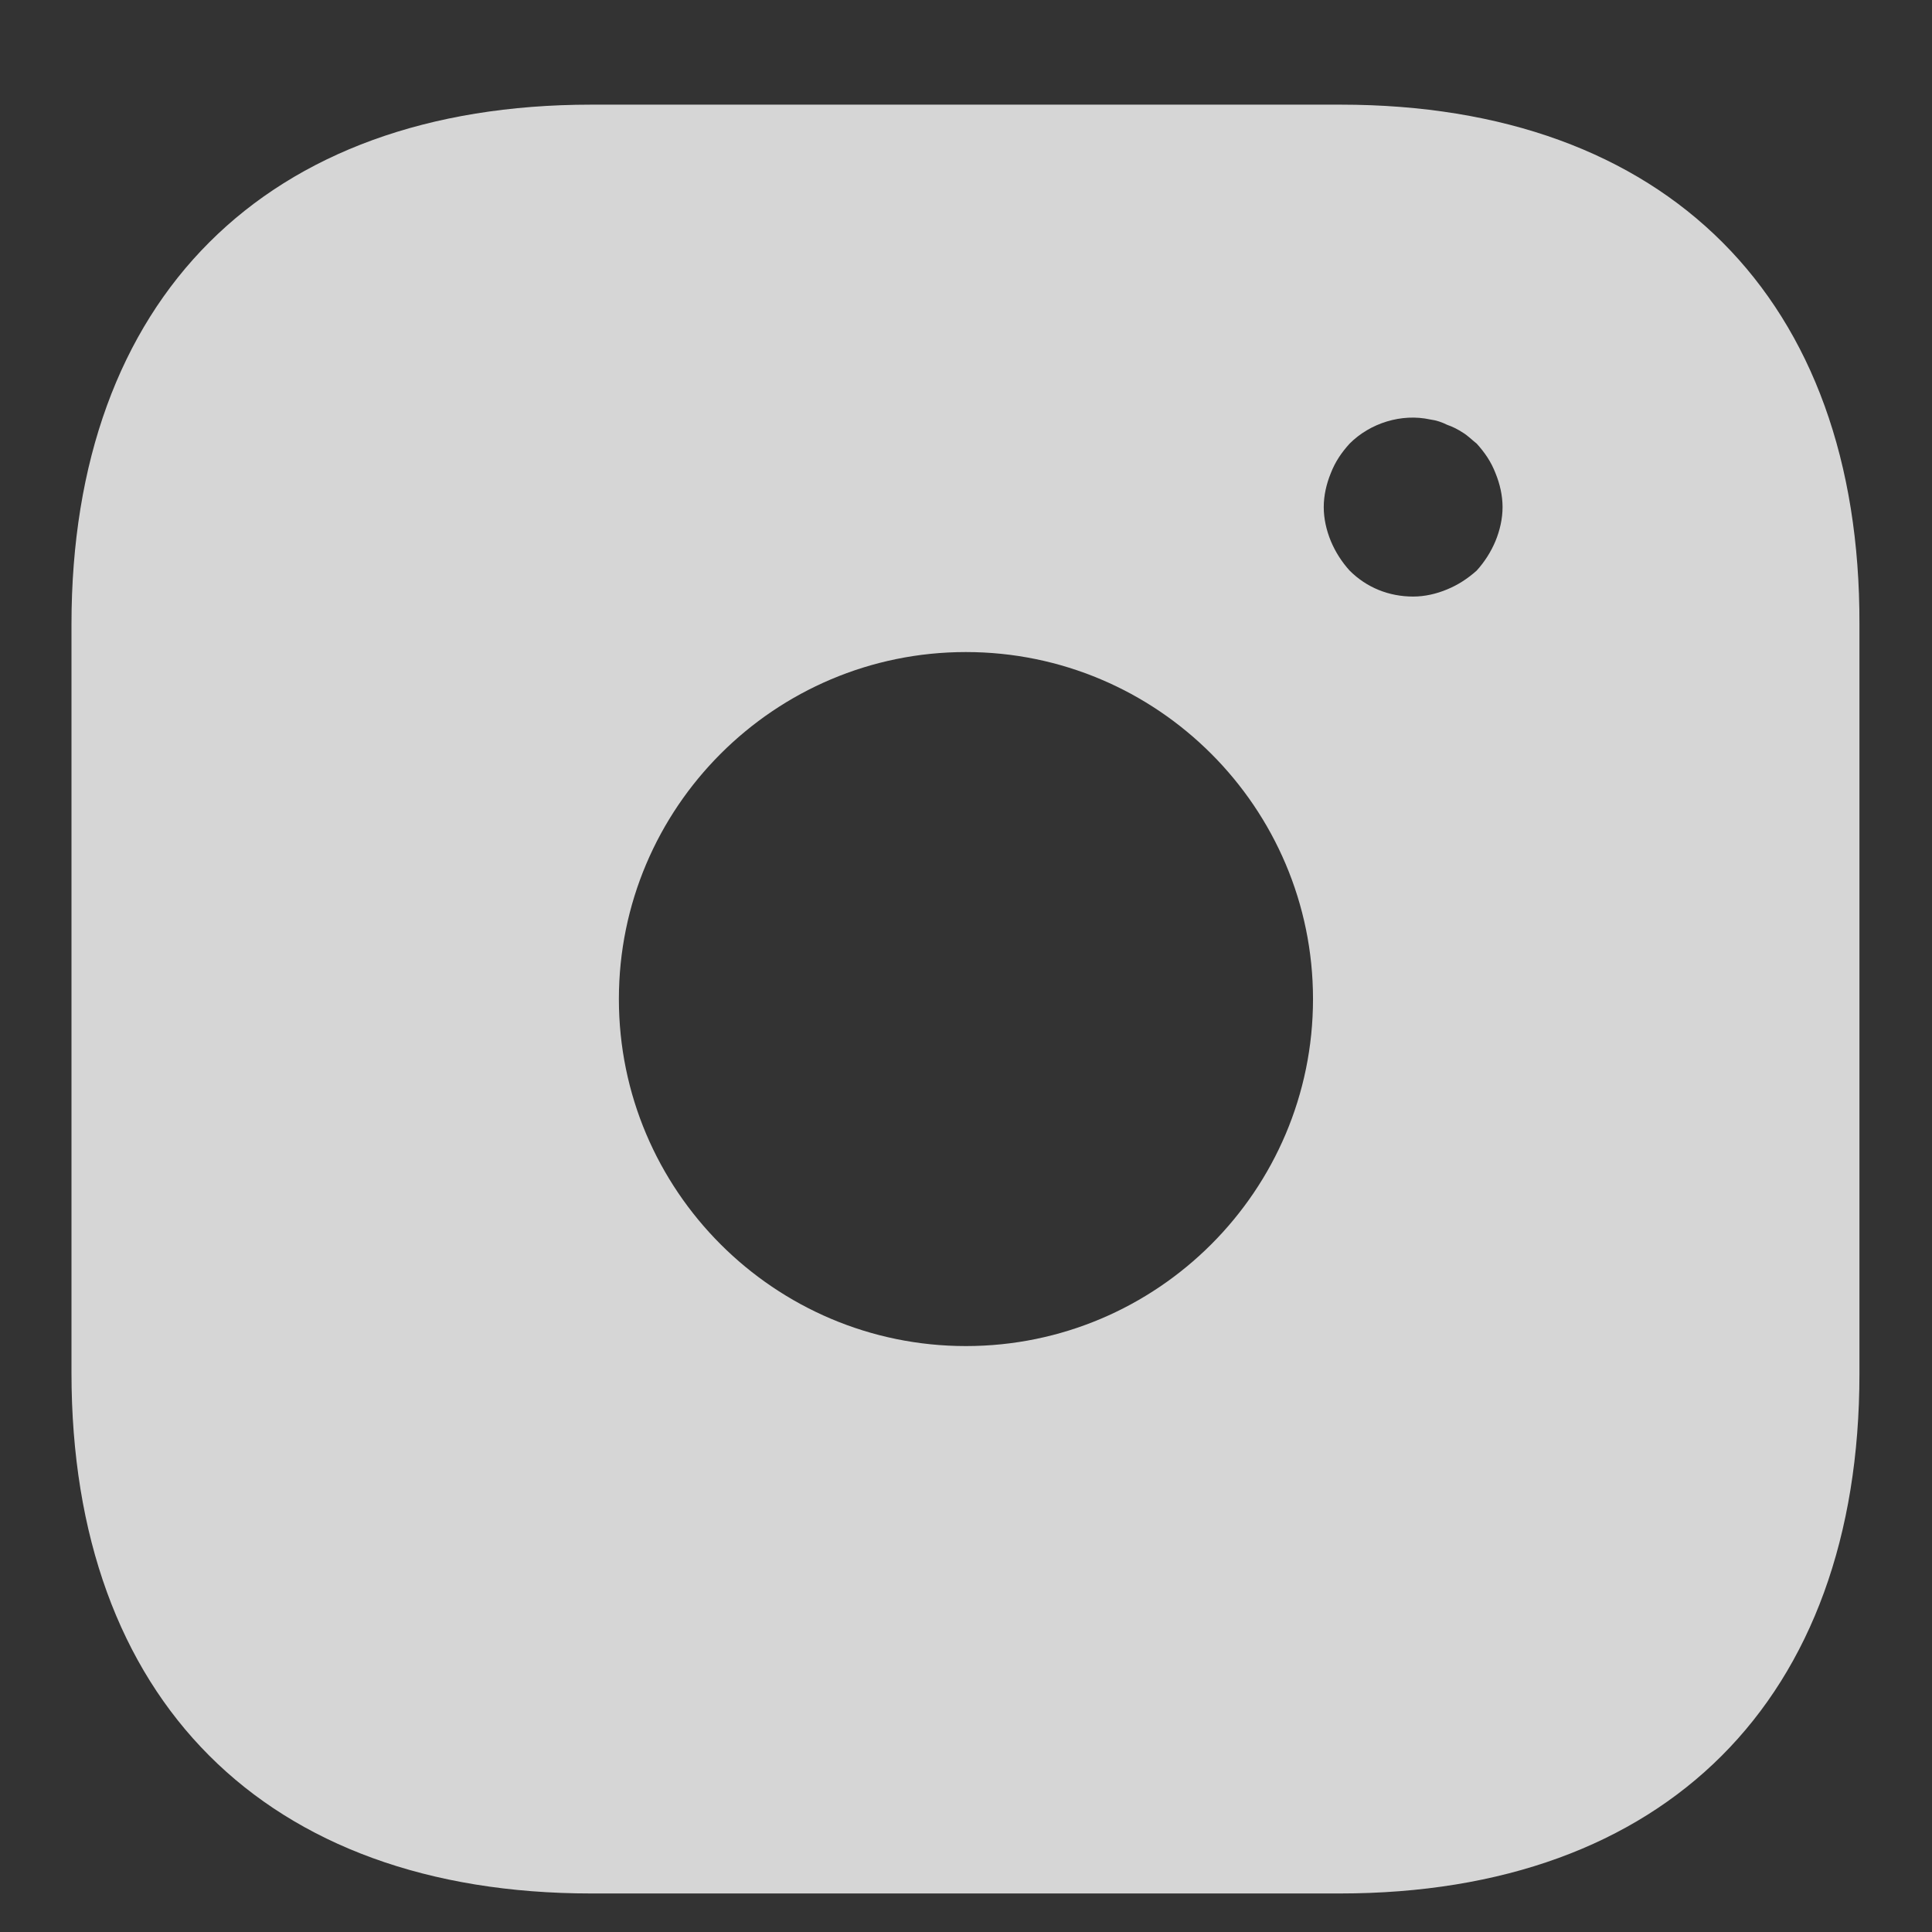 <svg width="18" height="18" viewBox="0 0 18 18" fill="none" xmlns="http://www.w3.org/2000/svg">
<rect x="0" y="0" width="18" height="18" fill="#333333" stroke="none"/>
<path d="M12.491 0.975H5.508C2.474 0.975 0.666 2.783 0.666 5.816V12.791C0.666 15.833 2.474 17.641 5.508 17.641H12.483C15.516 17.641 17.324 15.833 17.324 12.8V5.816C17.333 2.783 15.524 0.975 12.491 0.975ZM8.999 12.541C7.216 12.541 5.766 11.091 5.766 9.308C5.766 7.525 7.216 6.075 8.999 6.075C10.783 6.075 12.233 7.525 12.233 9.308C12.233 11.091 10.783 12.541 8.999 12.541ZM13.933 5.041C13.891 5.141 13.833 5.233 13.758 5.316C13.674 5.391 13.583 5.45 13.483 5.491C13.383 5.533 13.274 5.558 13.166 5.558C12.941 5.558 12.733 5.475 12.574 5.316C12.499 5.233 12.441 5.141 12.399 5.041C12.358 4.941 12.333 4.833 12.333 4.725C12.333 4.616 12.358 4.508 12.399 4.408C12.441 4.3 12.499 4.216 12.574 4.133C12.766 3.941 13.058 3.85 13.324 3.908C13.383 3.916 13.433 3.933 13.483 3.958C13.533 3.975 13.583 4 13.633 4.033C13.674 4.058 13.716 4.1 13.758 4.133C13.833 4.216 13.891 4.3 13.933 4.408C13.974 4.508 13.999 4.616 13.999 4.725C13.999 4.833 13.974 4.941 13.933 5.041Z" fill="white" fill-opacity="0.8"/>
</svg>
